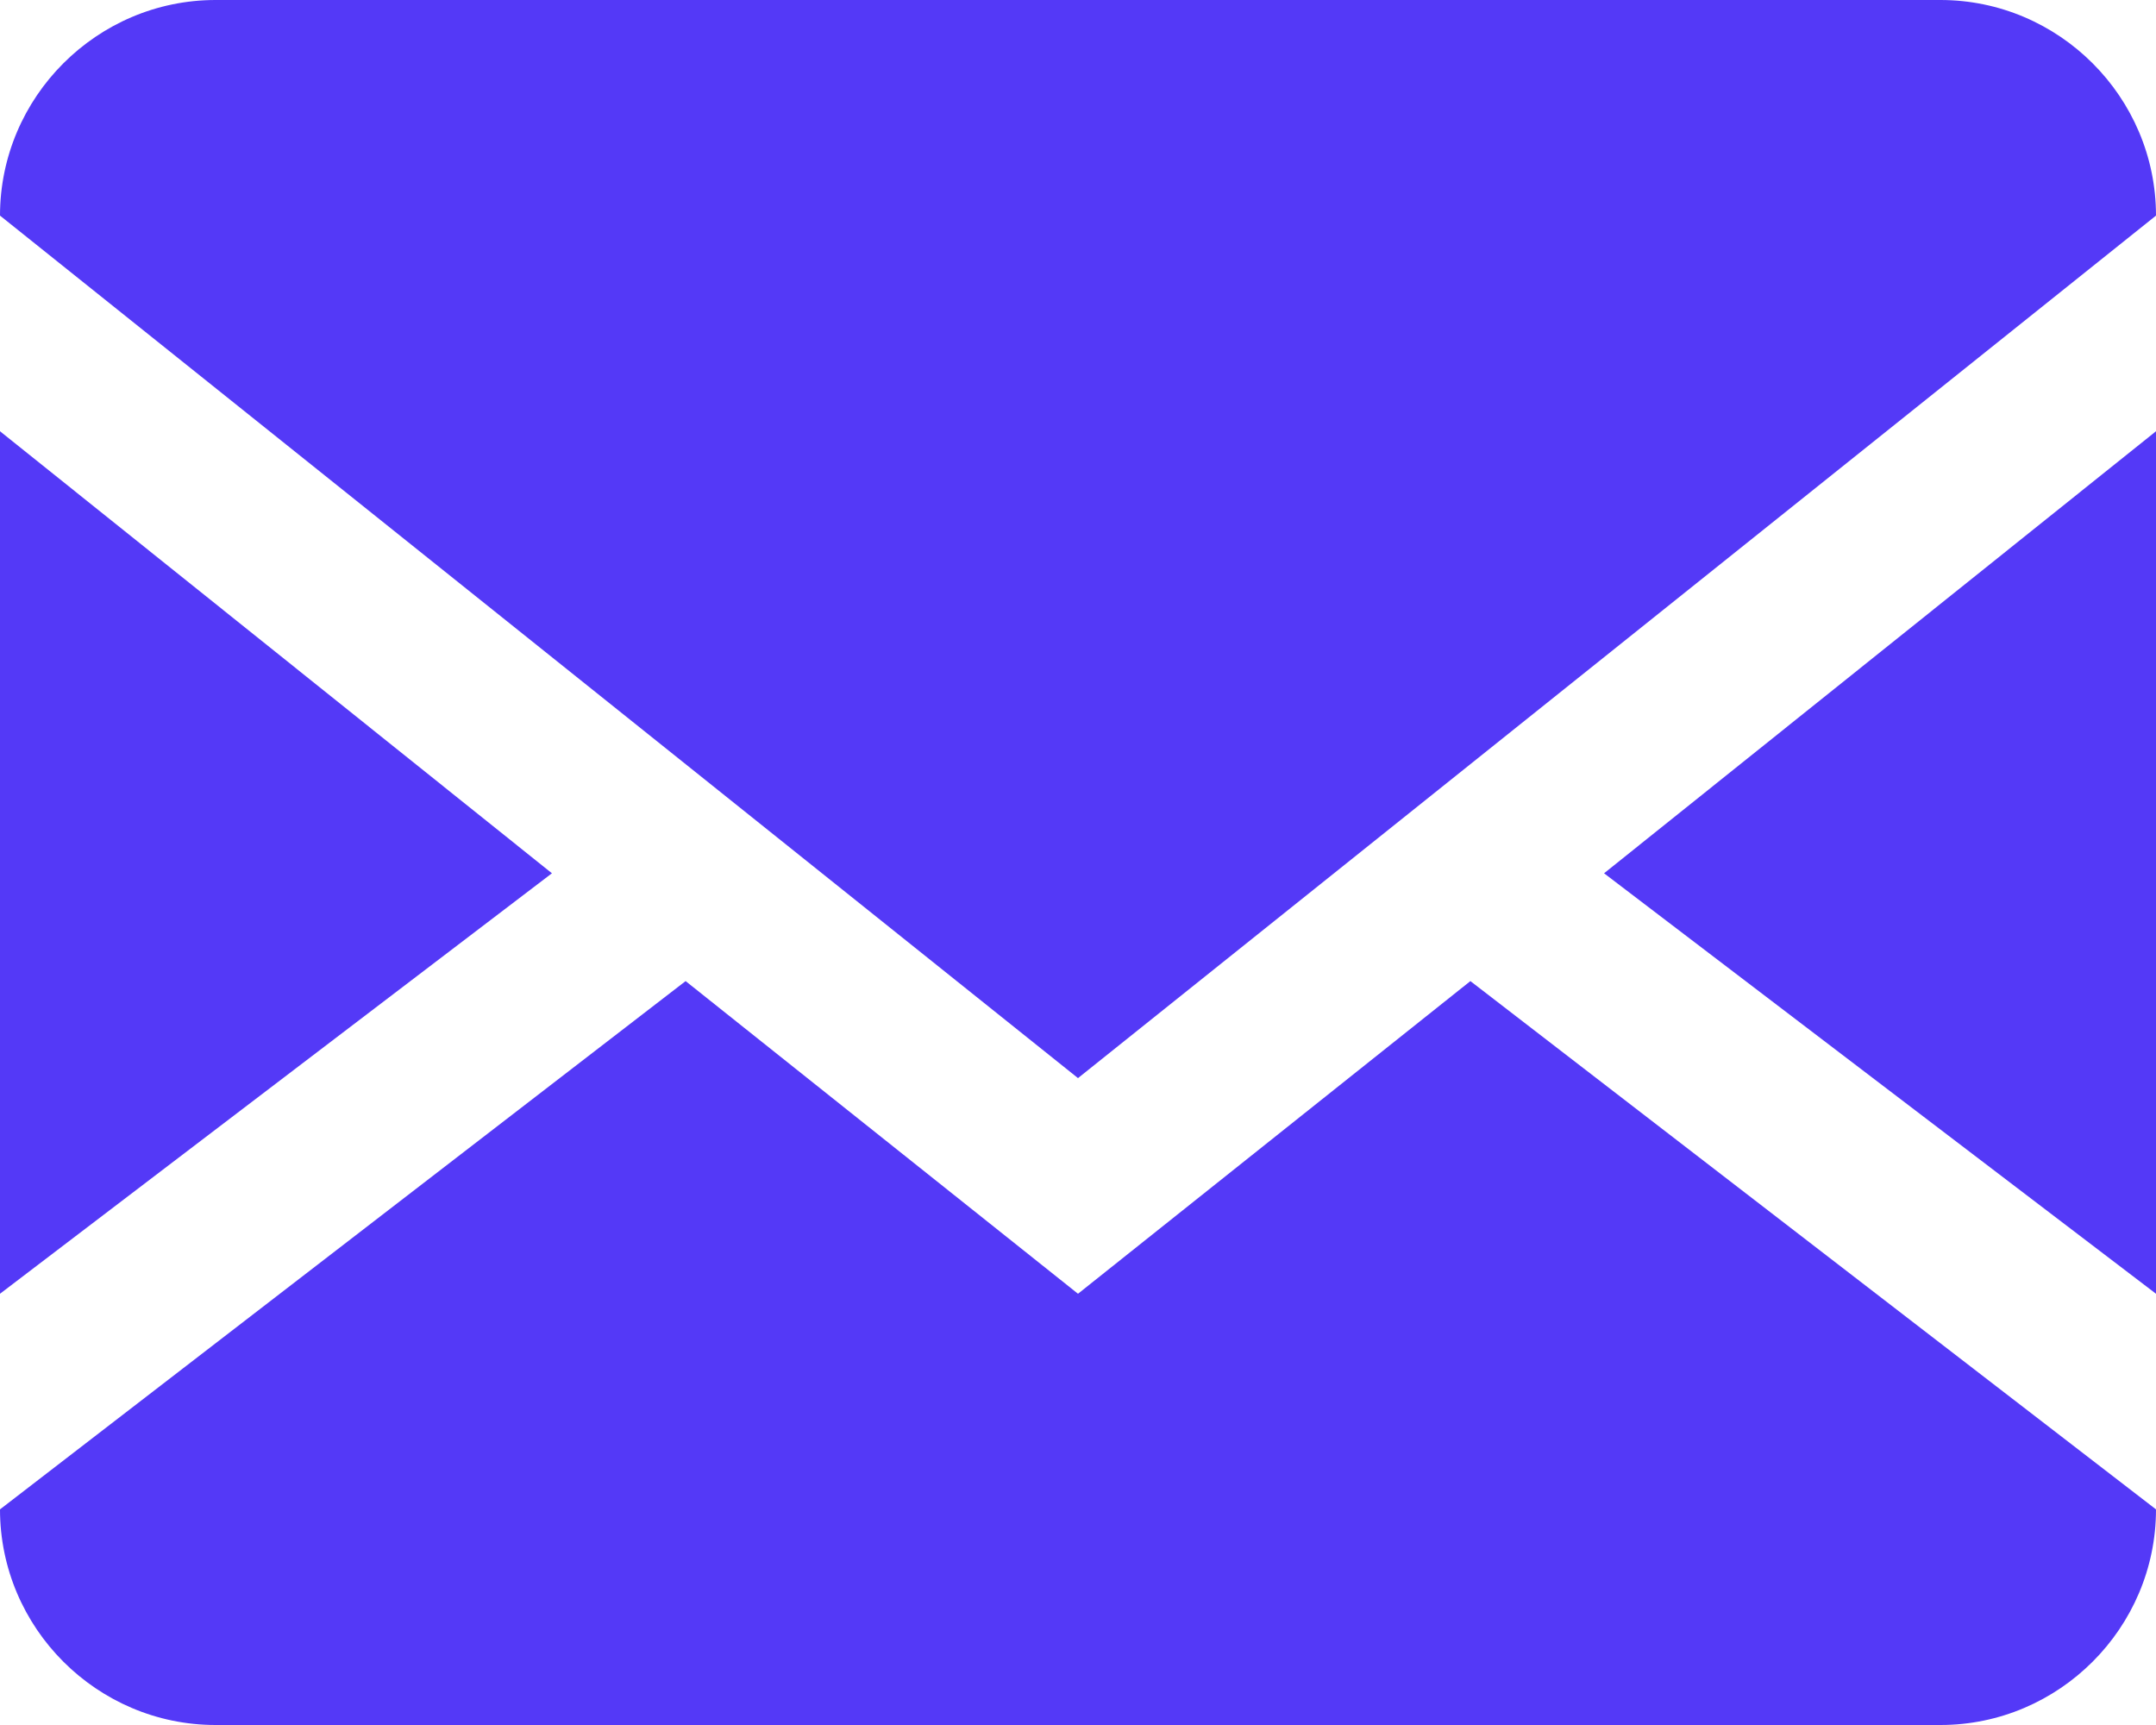 <?xml version="1.0" encoding="utf-8"?>
<!-- Generator: Adobe Illustrator 23.0.1, SVG Export Plug-In . SVG Version: 6.00 Build 0)  -->
<svg version="1.1" id="Layer_1" xmlns="http://www.w3.org/2000/svg" xmlns:xlink="http://www.w3.org/1999/xlink" x="0px" y="0px"
	 viewBox="0 0 100 80" style="enable-background:new 0 0 100 80;" xml:space="preserve">
<style type="text/css">
	.st0{fill:#5439F7;}
</style>
<path class="st0" d="M90,0c5.5,0,10,4.5,10,10l0,0v60c0,5.5-4.5,10-10,10l0,0H10C4.5,80,0,75.5,0,70l0,0V10C0,4.5,4.5,0,10,0H90z
	 M68.2,45.5L100,70V60L74.4,40.5L100,20V10L50,50L0,10v10l25.6,20.5L0,60v10l31.8-24.5L50,60L68.2,45.5z"/>
</svg>
